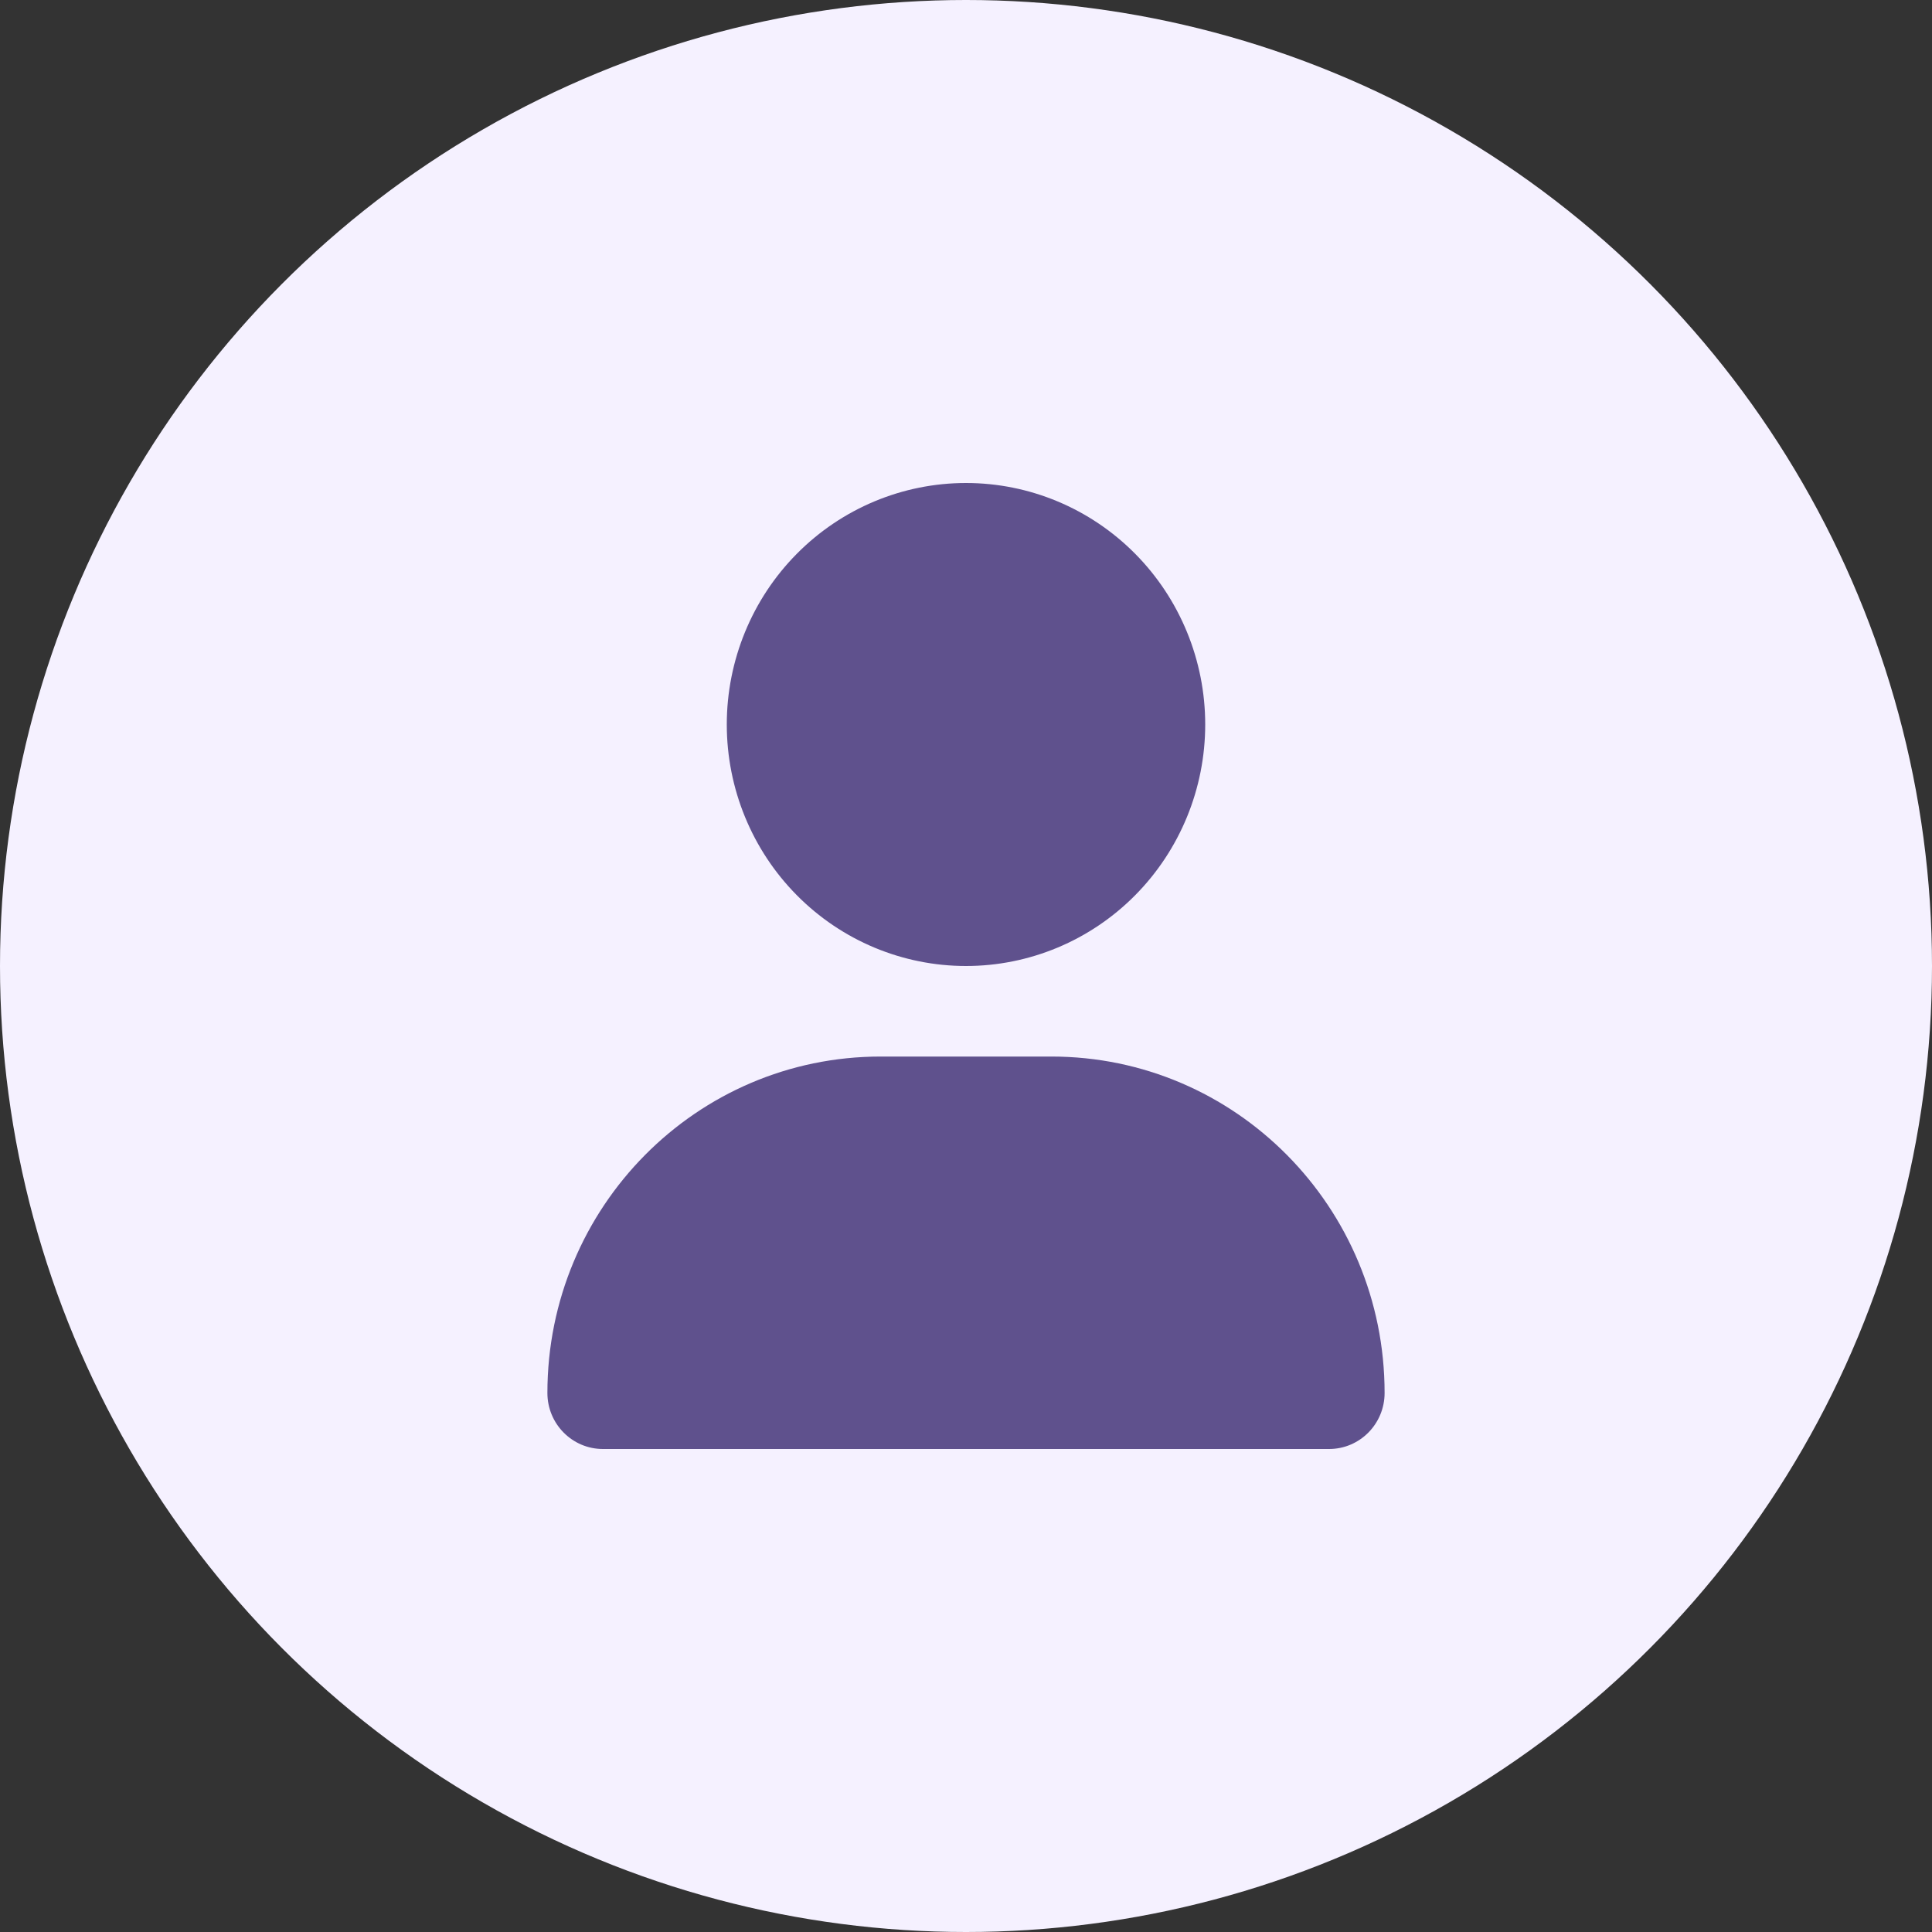 <svg width="60" height="60" viewBox="0 0 60 60" fill="none" xmlns="http://www.w3.org/2000/svg">
<rect x="0" y="0" width="60" height="60" fill="#333333" stroke="none"/>
<circle cx="30" cy="30" r="30" fill="#F5F1FF"/>
<path d="M30 30C31.97 30 33.86 29.21 35.253 27.803C36.646 26.397 37.429 24.489 37.429 22.5C37.429 20.511 36.646 18.603 35.253 17.197C33.86 15.79 31.97 15 30 15C28.03 15 26.14 15.79 24.747 17.197C23.354 18.603 22.571 20.511 22.571 22.5C22.571 24.489 23.354 26.397 24.747 27.803C26.14 29.21 28.03 30 30 30ZM27.348 32.812C21.631 32.812 17 37.488 17 43.26C17 44.221 17.772 45 18.724 45H41.276C42.228 45 43 44.221 43 43.26C43 37.488 38.369 32.812 32.652 32.812H27.348Z" fill="#5F518D"/>
</svg>
